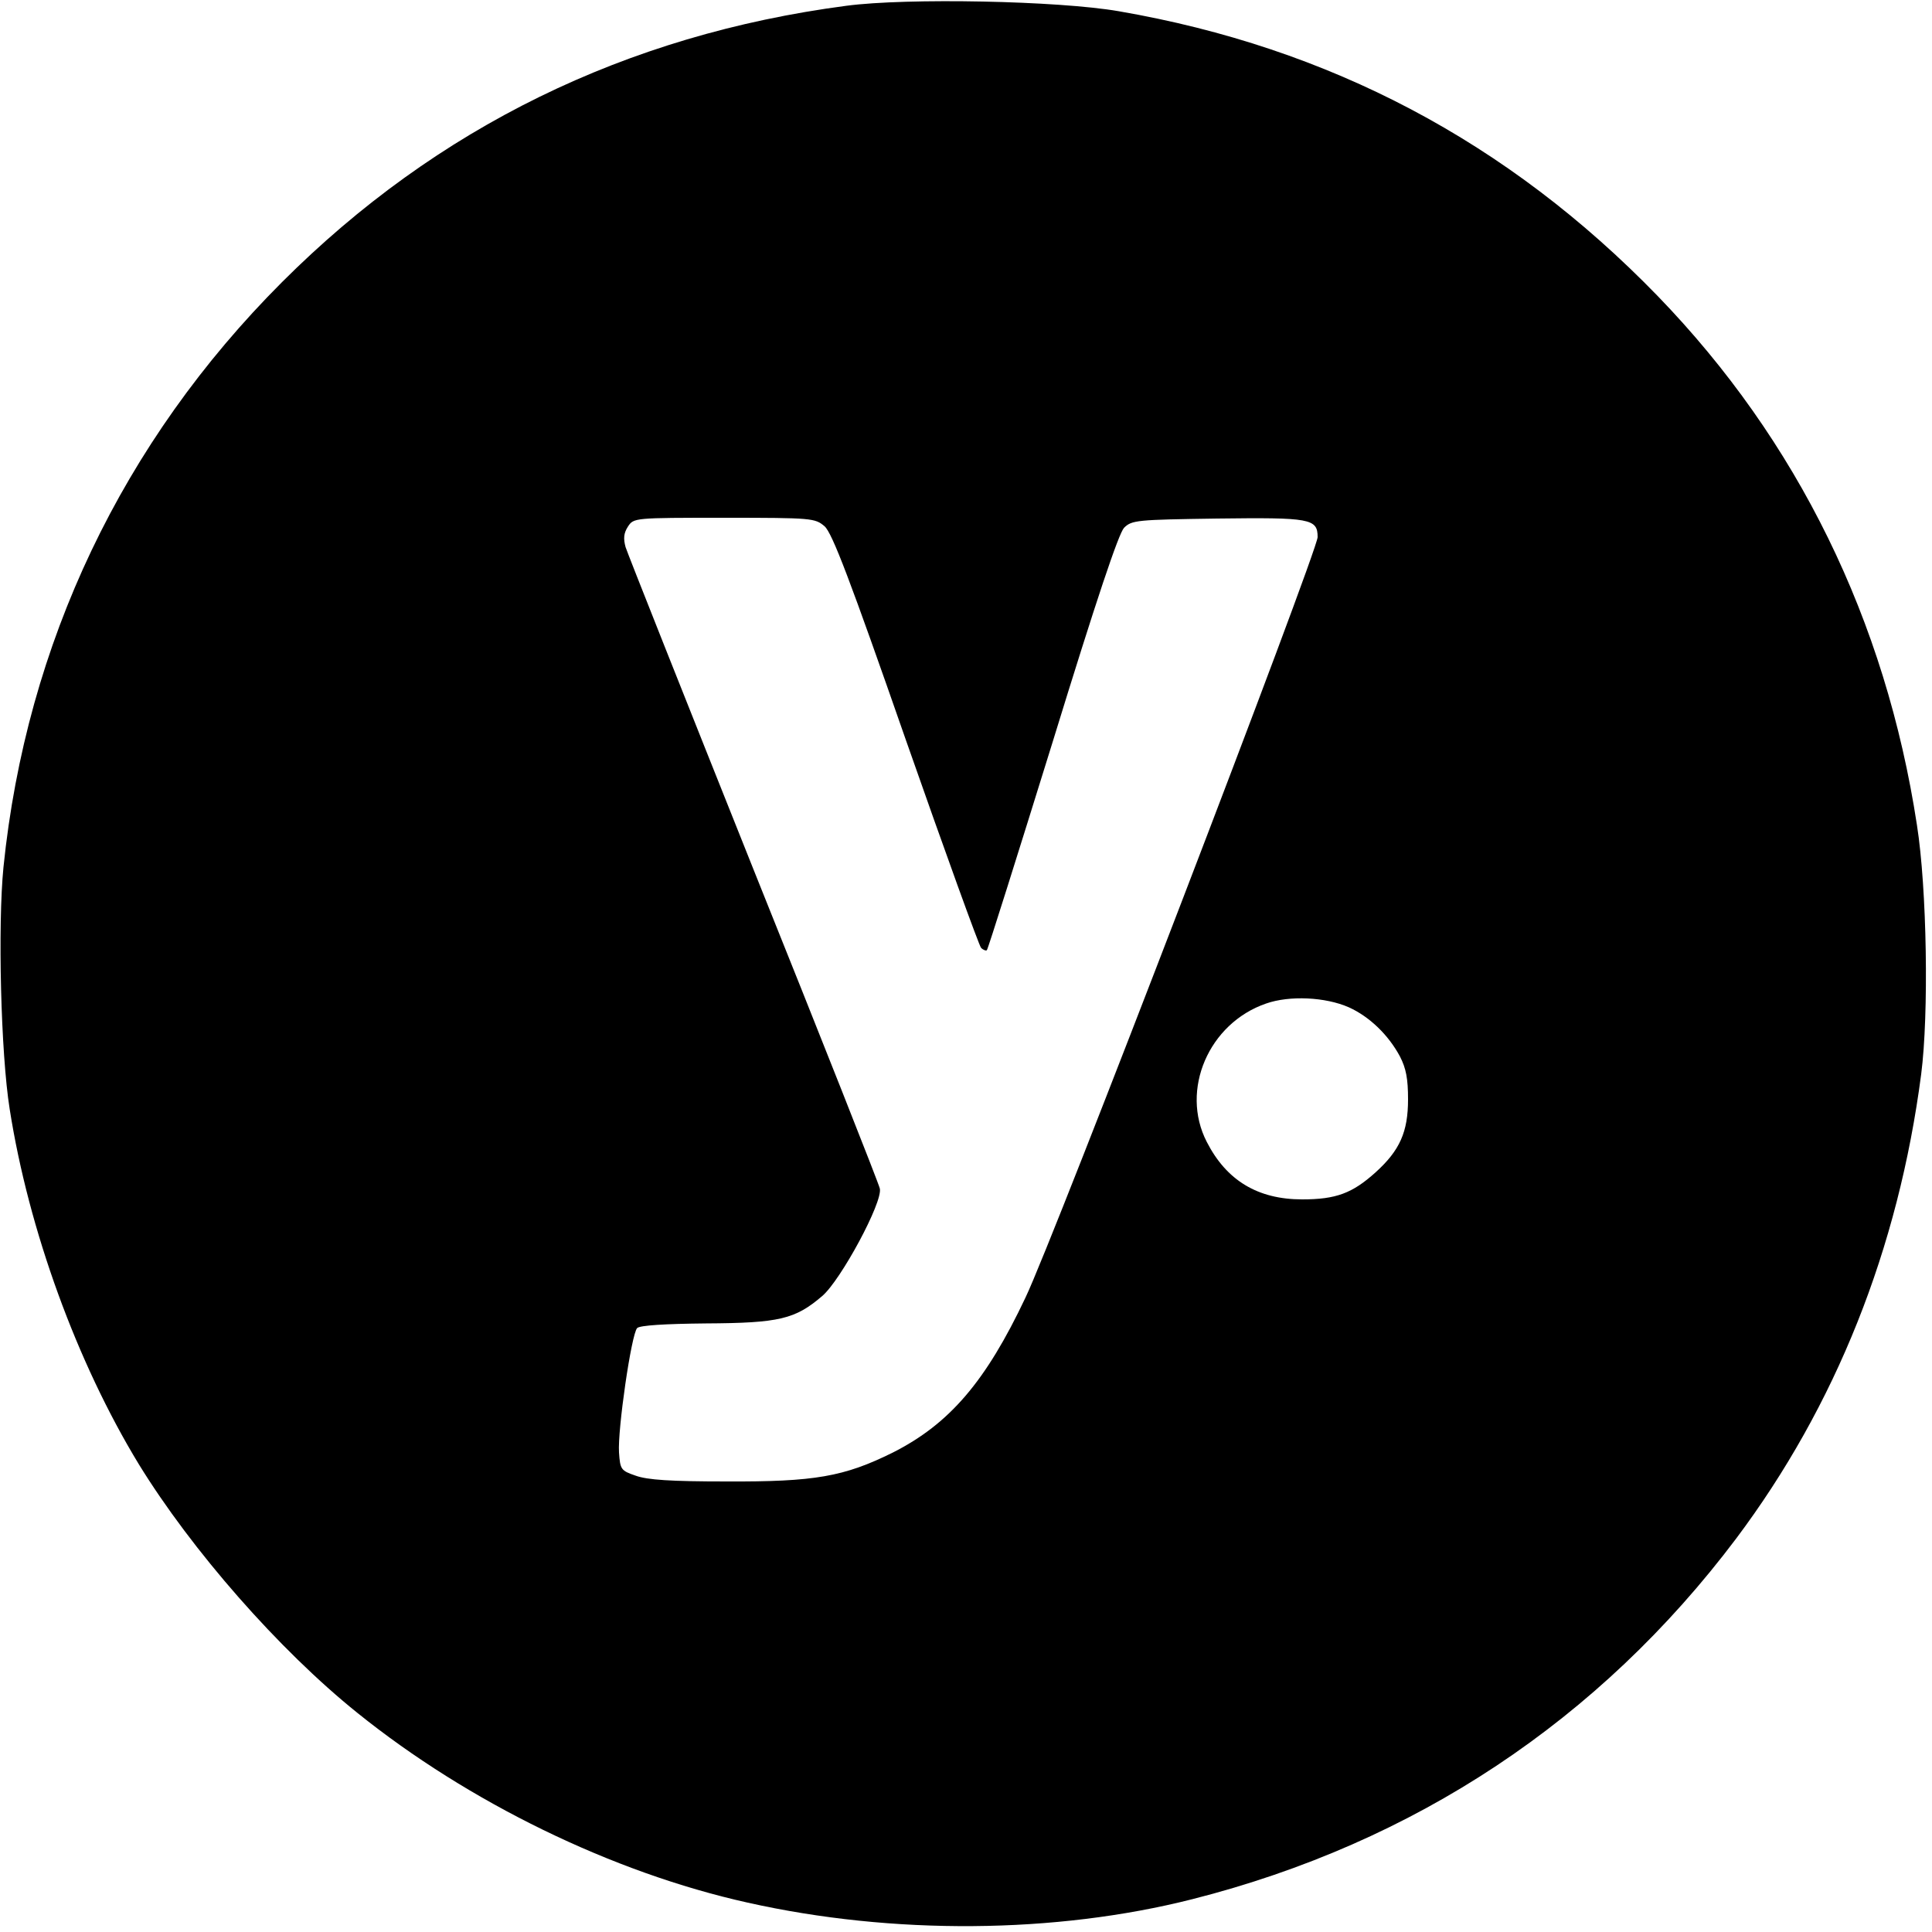 <?xml version="1.0" standalone="no"?>
<!DOCTYPE svg PUBLIC "-//W3C//DTD SVG 20010904//EN"
 "http://www.w3.org/TR/2001/REC-SVG-20010904/DTD/svg10.dtd">
<svg version="1.0" xmlns="http://www.w3.org/2000/svg"
 width="500pt" height="500pt" viewBox="0 0 500 500"
 preserveAspectRatio="xMidYMid meet">
<g transform="translate(0,500) scale(0.1,-0.1)"
fill="#000000" stroke="none">
<path d="M2190 4985 c-570 -75 -1060 -315 -1460 -715 -413 -413 -662 -935
-721 -1514 -15 -150 -7 -482 16 -626 49 -313 174 -656 334 -919 137 -223 363
-481 566 -644 287 -231 659 -413 1010 -491 375 -84 796 -81 1151 9 575 146
1053 463 1407 933 258 344 420 750 479 1202 20 155 15 480 -11 645 -81 530
-309 995 -671 1369 -387 399 -849 643 -1395 737 -156 27 -547 35 -705 14z
m-56 -1347 c20 -18 66 -139 210 -552 102 -291 190 -534 195 -539 6 -6 13 -8
15 -6 3 3 79 245 170 538 115 374 171 540 185 555 20 20 33 21 241 24 241 3
260 0 260 -48 0 -36 -683 -1816 -756 -1968 -103 -218 -197 -327 -343 -401
-127 -63 -203 -76 -431 -75 -144 0 -205 4 -235 15 -38 13 -40 16 -43 60 -4 58
32 307 47 322 7 7 72 11 178 12 190 1 231 11 301 71 48 41 157 243 149 278 -2
11 -149 383 -327 826 -177 443 -326 818 -331 834 -6 22 -5 36 6 53 15 23 16
23 250 23 228 0 234 -1 259 -22z m1357 -1245 c53 -24 102 -71 132 -127 16 -31
21 -58 21 -111 0 -84 -21 -132 -84 -189 -60 -54 -102 -70 -190 -70 -115 0
-196 49 -247 149 -69 134 5 307 154 358 60 21 153 17 214 -10z"/>
</g>
</svg>
